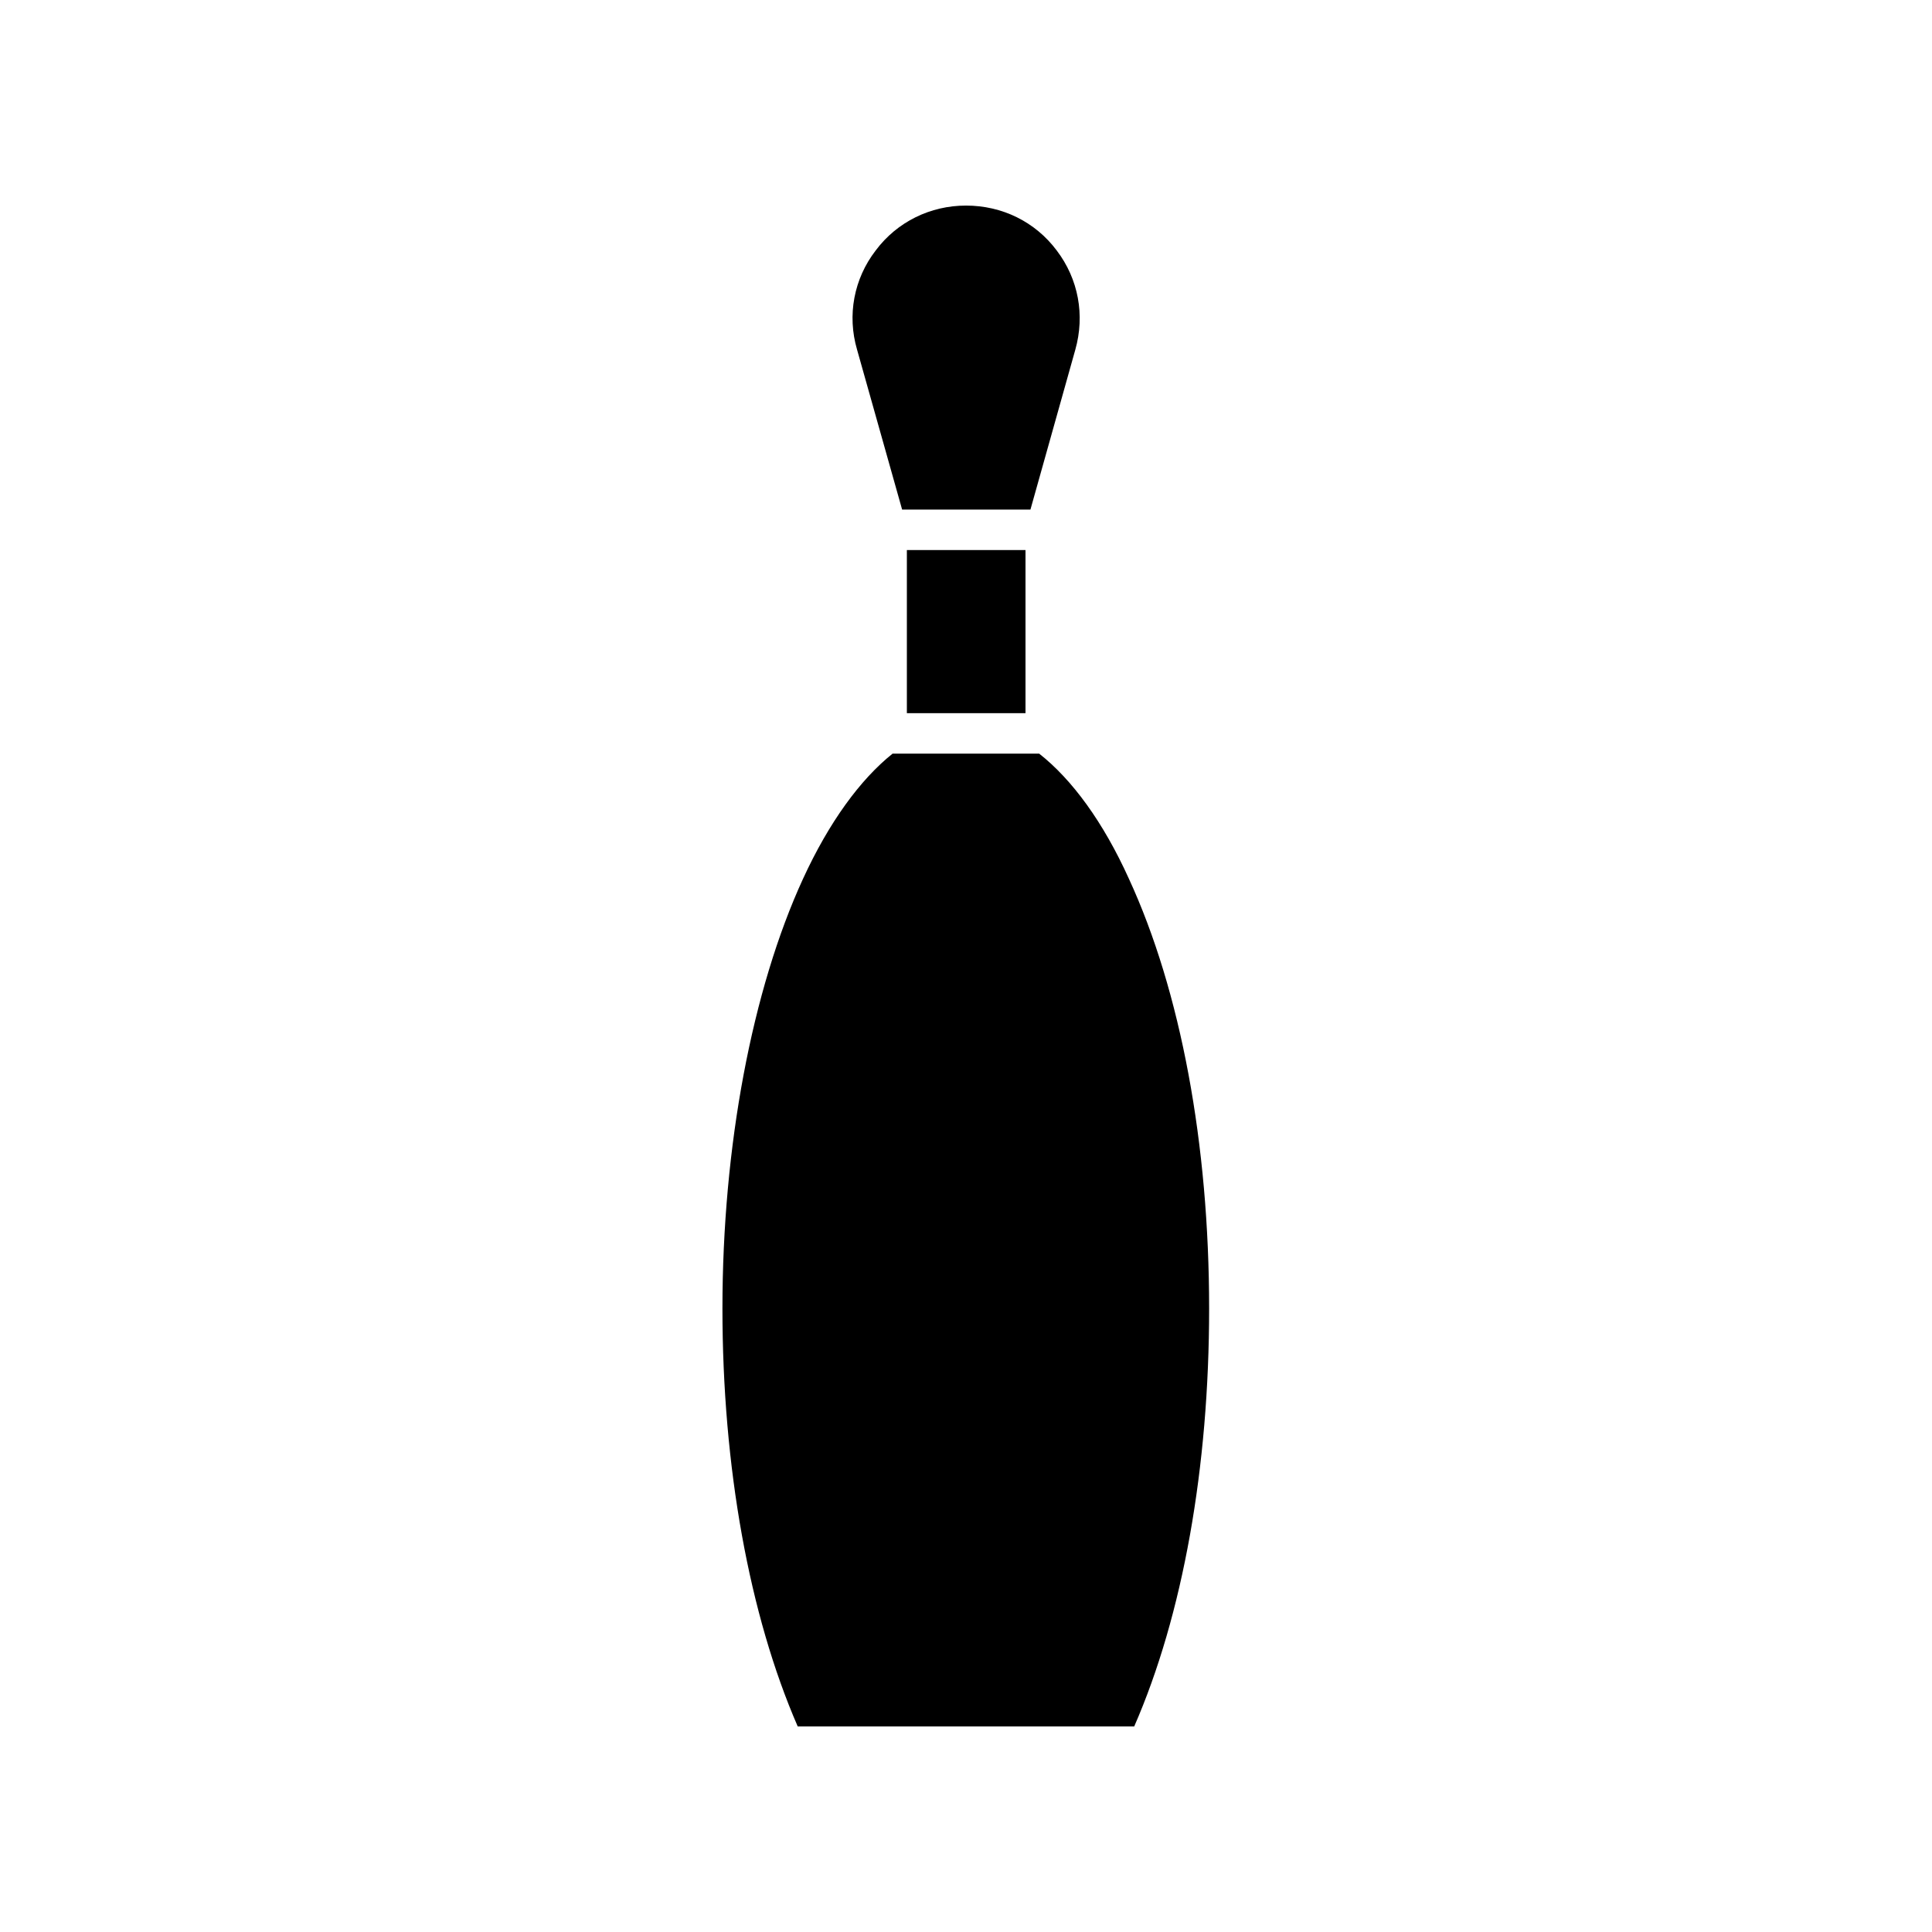 <?xml version="1.0" encoding="UTF-8"?>
<!-- Uploaded to: ICON Repo, www.svgrepo.com, Generator: ICON Repo Mixer Tools -->
<svg fill="#000000" width="800px" height="800px" version="1.1" viewBox="144 144 512 512" xmlns="http://www.w3.org/2000/svg">
 <g>
  <path d="m383.07 279.04h34.008l11.891-42.371c2.57-9.117 0.855-18.691-4.938-26.301-5.695-7.606-14.461-11.887-24.031-11.887-9.422 0-18.238 4.281-23.93 11.891-5.793 7.508-7.609 17.18-4.938 26.301z"/>
  <path d="m384.33 289.77h31.438v43.227h-31.438z"/>
  <path d="m419.39 343.72h-38.844c-8.566 6.852-16.828 18.137-23.73 33.152-13.504 29.371-21.363 70.938-21.363 113.91 0 41.969 7.106 81.215 19.949 110.74h89.176c12.898-29.523 19.852-68.668 19.852-110.74 0-43.578-7.508-84.086-21.262-113.91-6.797-15.016-15.062-26.301-23.777-33.152z"/>
 </g>
</svg>